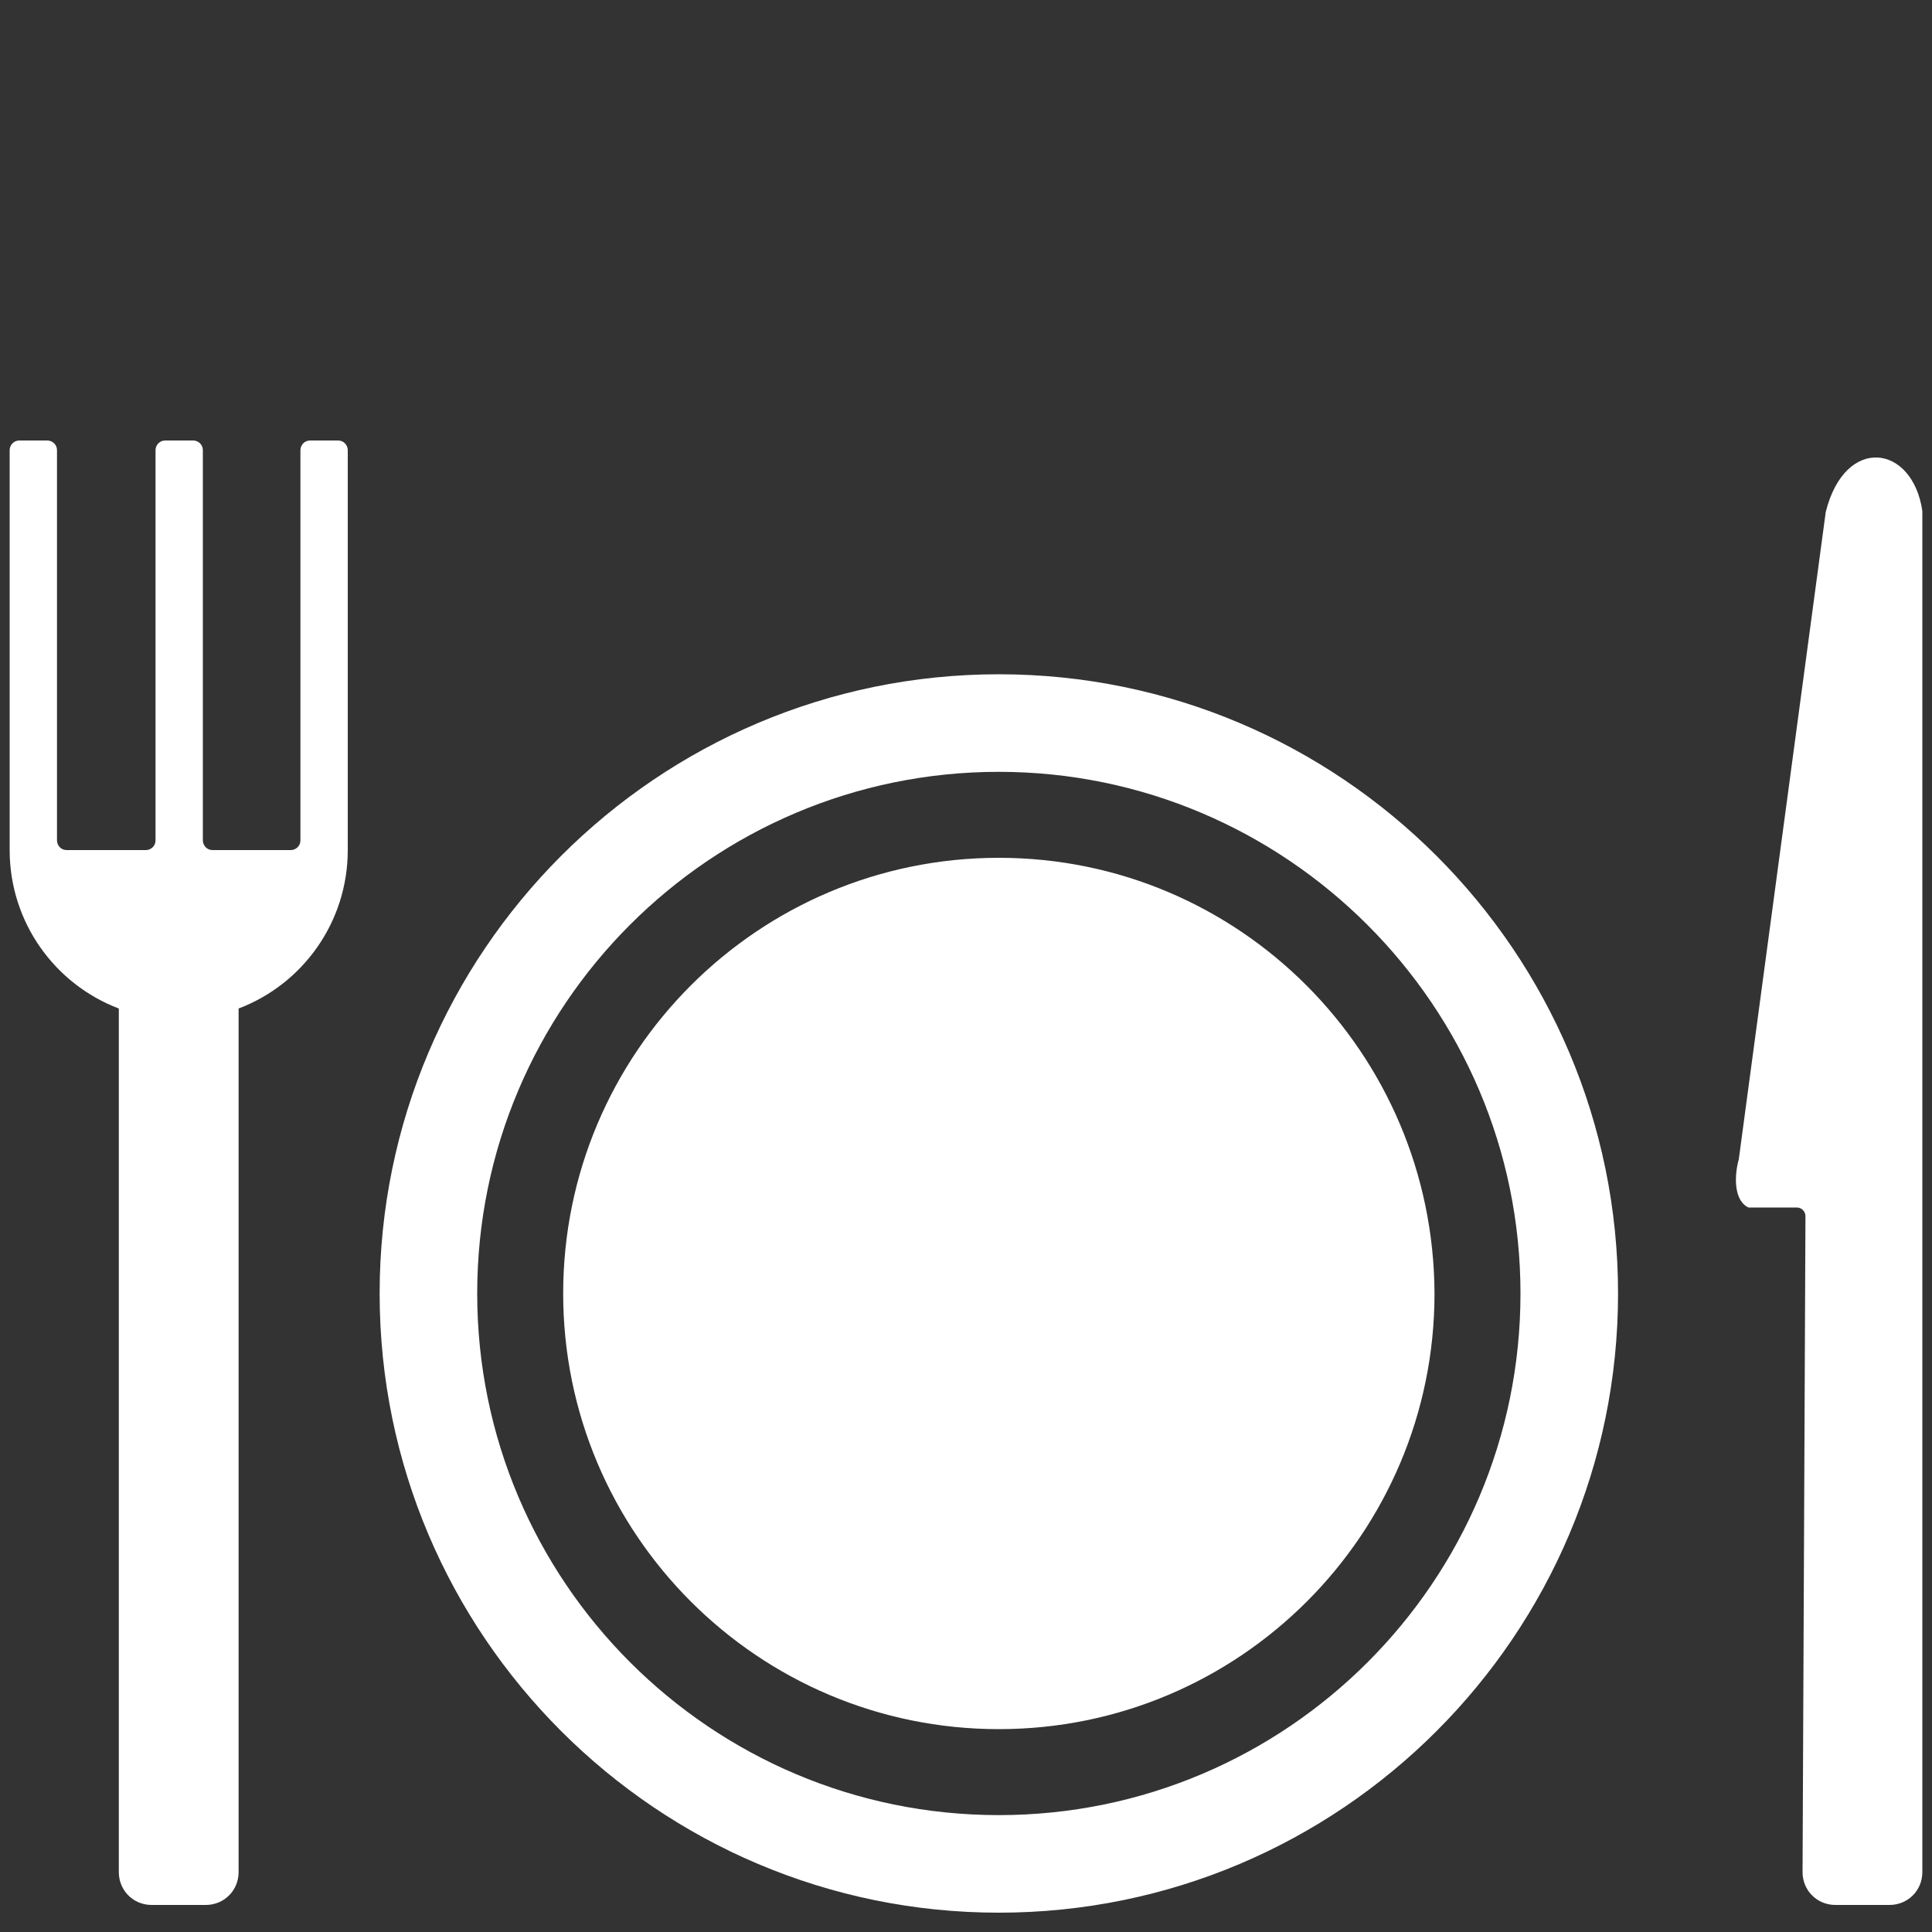 <?xml version="1.0" encoding="utf-8"?>
<!-- Generator: Adobe Illustrator 22.1.0, SVG Export Plug-In . SVG Version: 6.00 Build 0)  -->
<svg version="1.1" id="Layer_1" xmlns="http://www.w3.org/2000/svg" xmlns:xlink="http://www.w3.org/1999/xlink" x="0px" y="0px"
	 viewBox="0 0 200 200" enable-background="new 0 0 200 200" xml:space="preserve">
<rect x="0" y="0" width="200" height="200" fill="#333333" stroke="none"/>
<path fill="#FFFFFF" d="M199,102.1v91.7c0,1.9-1.5,3.4-3.4,3.4h-5.6c-1.9,0-3.4-1.5-3.4-3.4l0.3-67.9c0-0.5-0.4-0.9-0.9-0.9H181
	c-1.5-0.7-1.5-3.2-1-5l9-67c2-8,9-7,10-0.1L199,102.1L199,102.1z M35,45.6h-2.9c-0.6,0-1,0.5-1,1V87c0,0.6-0.5,1-1,1H22
	c-0.6,0-1-0.5-1-1V46.6c0-0.6-0.5-1-1-1h-2.9c-0.6,0-1,0.5-1,1V87c0,0.6-0.5,1-1,1H6.9c-0.6,0-1-0.5-1-1V46.6c0-0.6-0.5-1-1-1H2
	c-0.6,0-1,0.5-1,1v41.4c0,7.5,4.7,13.9,11.3,16.4v89.4c0,1.9,1.5,3.4,3.4,3.4h5.6c1.9,0,3.4-1.5,3.4-3.4v-89.4
	c6.6-2.5,11.3-8.9,11.3-16.4V46.6C36,46.1,35.6,45.6,35,45.6z M103.4,88.8c-24.9,0-45.1,20.2-45.1,45.1c0,24.9,20.2,45.1,45.1,45.1
	c24.9,0,45.1-20.2,45.1-45.1C148.4,109,128.3,88.8,103.4,88.8z M167.5,133.9c0-35.4-28.8-64.1-64.1-64.1
	c-35.4,0-64.1,28.8-64.1,64.1c0,35.4,28.8,64.1,64.1,64.1C138.8,198,167.5,169.2,167.5,133.9z M157.4,133.9c0,29.8-24.2,54-54,54
	c-29.8,0-54-24.2-54-54c0-29.8,24.2-54,54-54C133.1,79.9,157.4,104.1,157.4,133.9z"/>
</svg>
